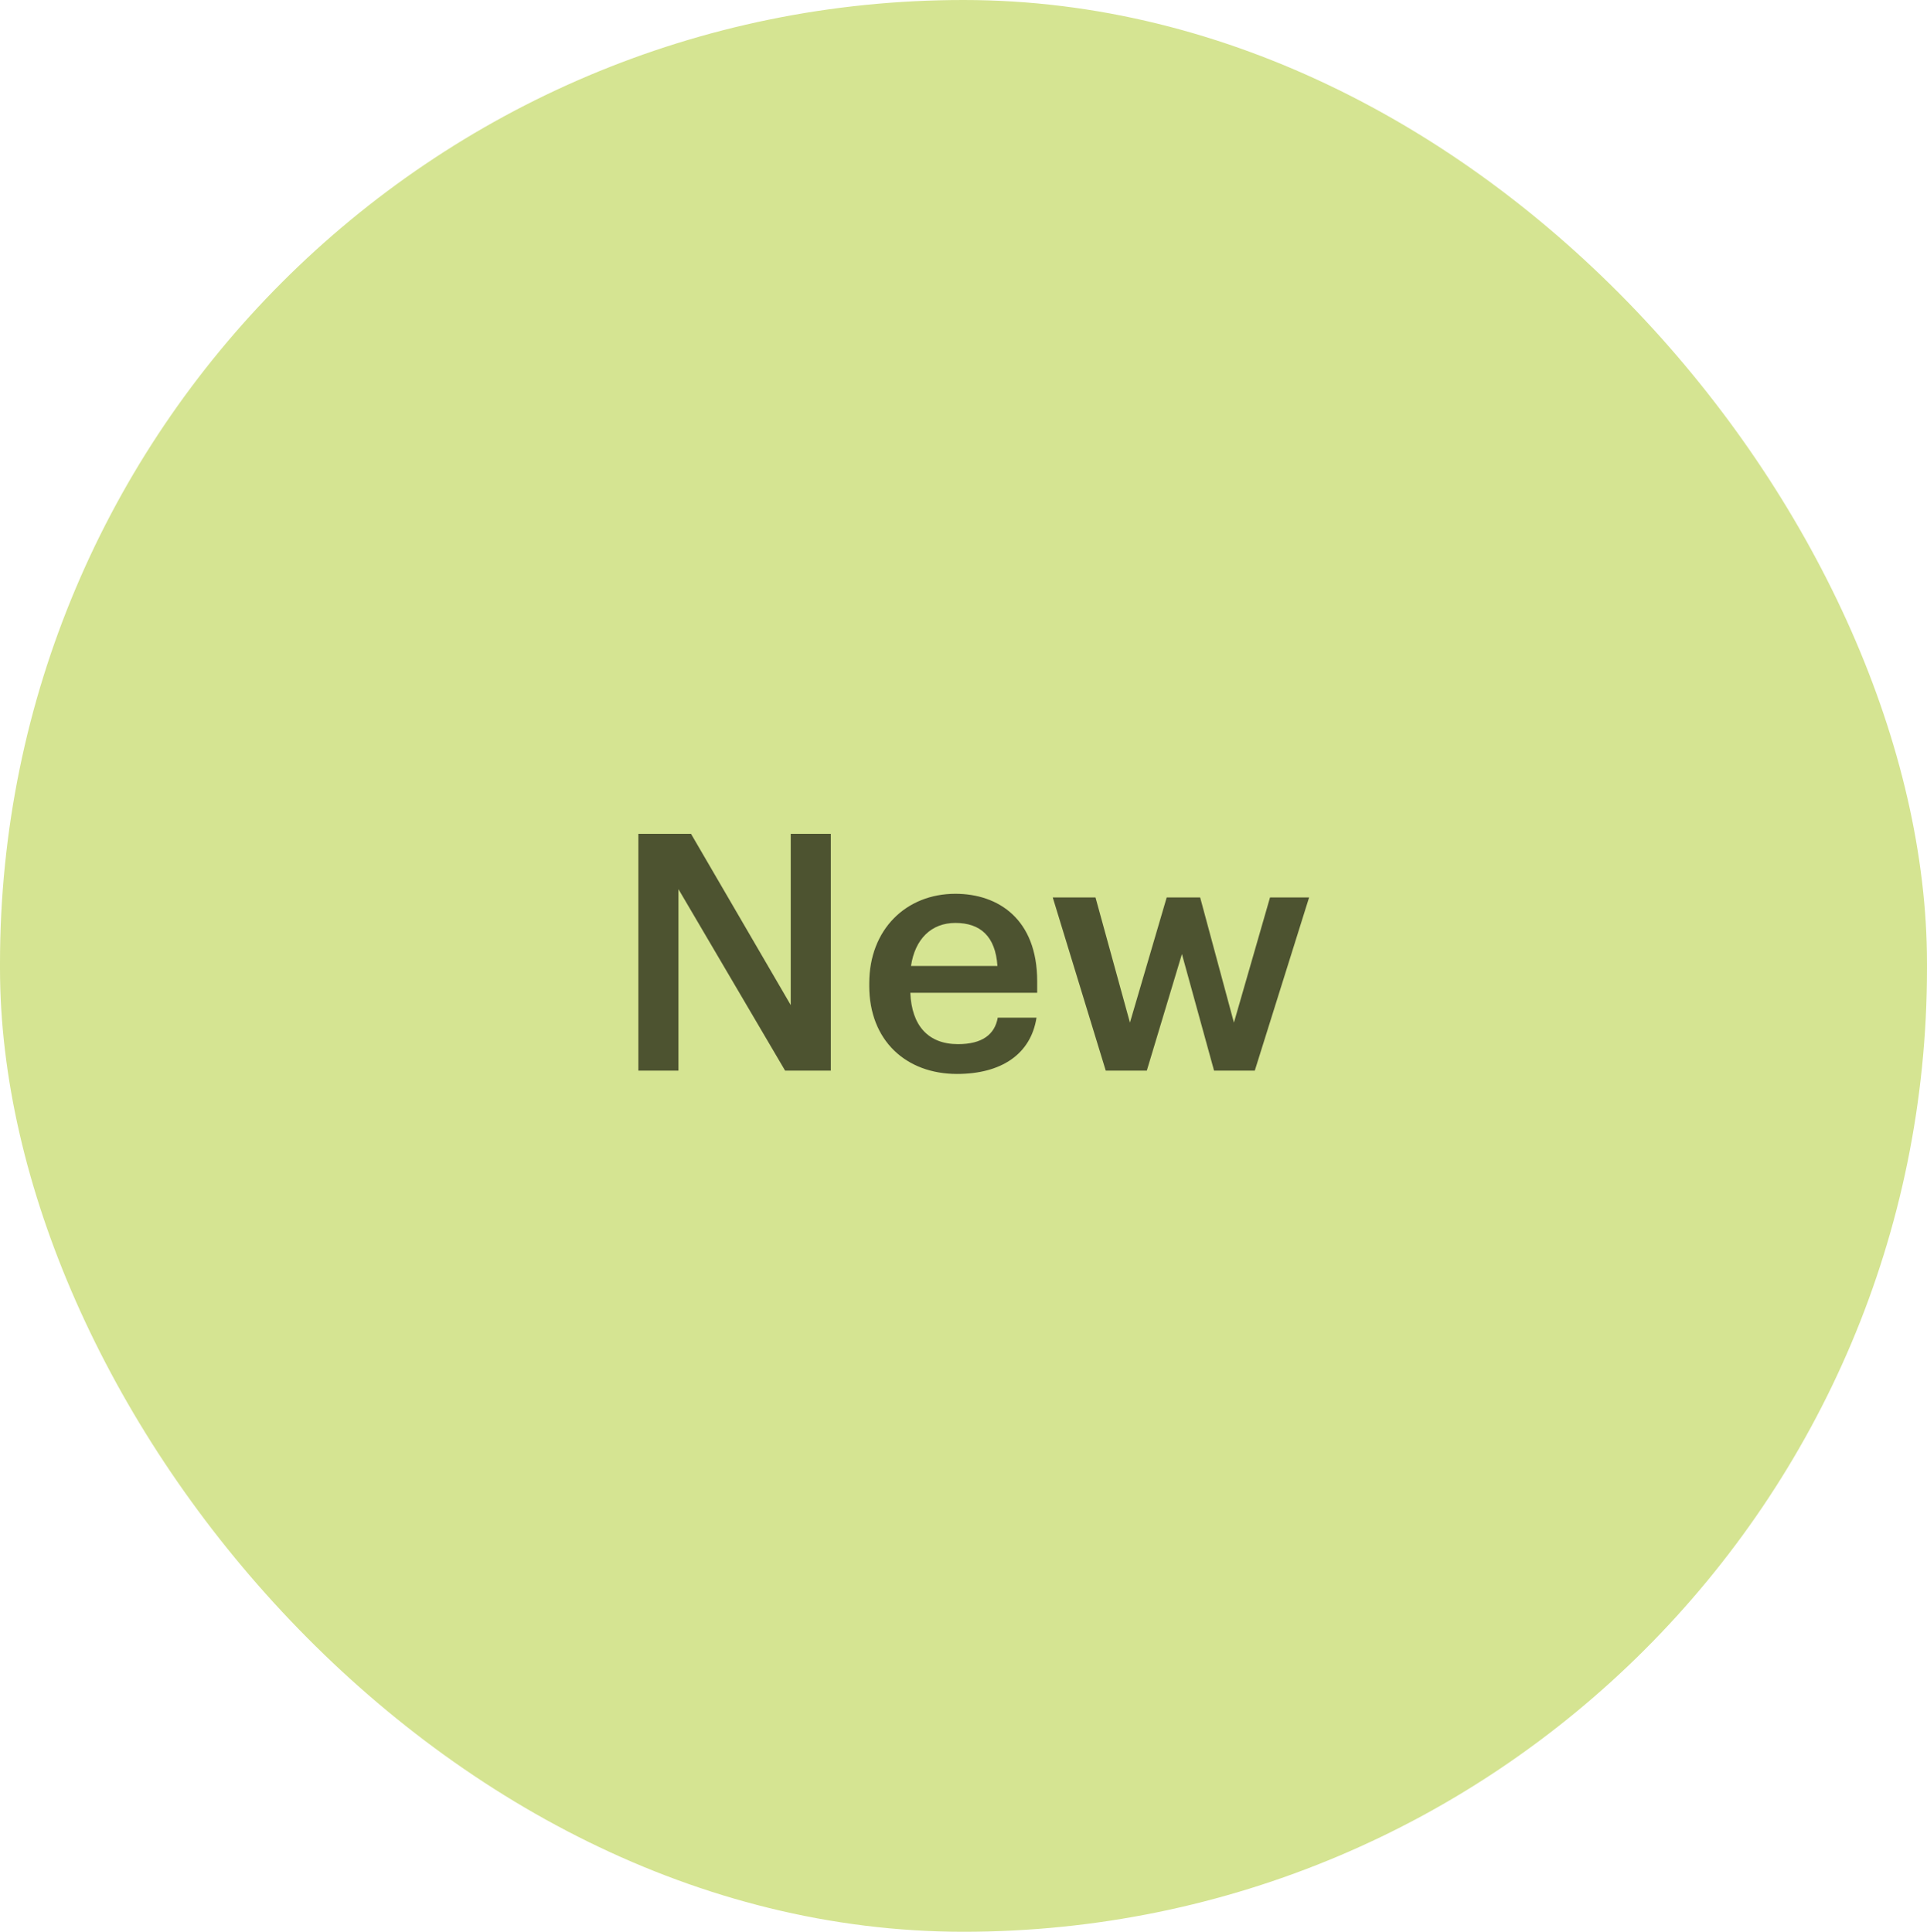 <svg viewBox="0 0 127.213 127.554" xmlns="http://www.w3.org/2000/svg" id="Layer_2"><defs><style>.cls-1{fill:#d5e492;}.cls-1,.cls-2{stroke-width:0px;}.cls-2{fill:#4d5330;}</style></defs><g id="Layer_1-2"><rect ry="63.606" rx="63.606" height="127.554" width="127.213" y="0" x="0" class="cls-1"></rect><path d="M42.142,55.059h3.477l6.582,11.305v-11.305h2.646v15.634h-3.018l-7.041-11.982v11.982h-2.646v-15.634Z" class="cls-2"></path><path d="M57.385,65.095v-.175c0-3.542,2.427-5.904,5.685-5.904,2.843,0,5.401,1.684,5.401,5.773v.765h-8.375c.087,2.165,1.181,3.39,3.148,3.39,1.596,0,2.427-.635,2.624-1.749h2.558c-.372,2.404-2.317,3.717-5.248,3.717-3.367,0-5.794-2.209-5.794-5.816ZM65.847,63.784c-.131-1.969-1.137-2.843-2.777-2.843-1.596,0-2.667,1.071-2.93,2.843h5.707Z" class="cls-2"></path><path d="M69.5,59.257h2.82l2.274,8.265,2.427-8.265h2.208l2.23,8.265,2.383-8.265h2.58l-3.586,11.436h-2.689l-2.121-7.697-2.318,7.697h-2.711l-3.499-11.436Z" class="cls-2"></path></g></svg>